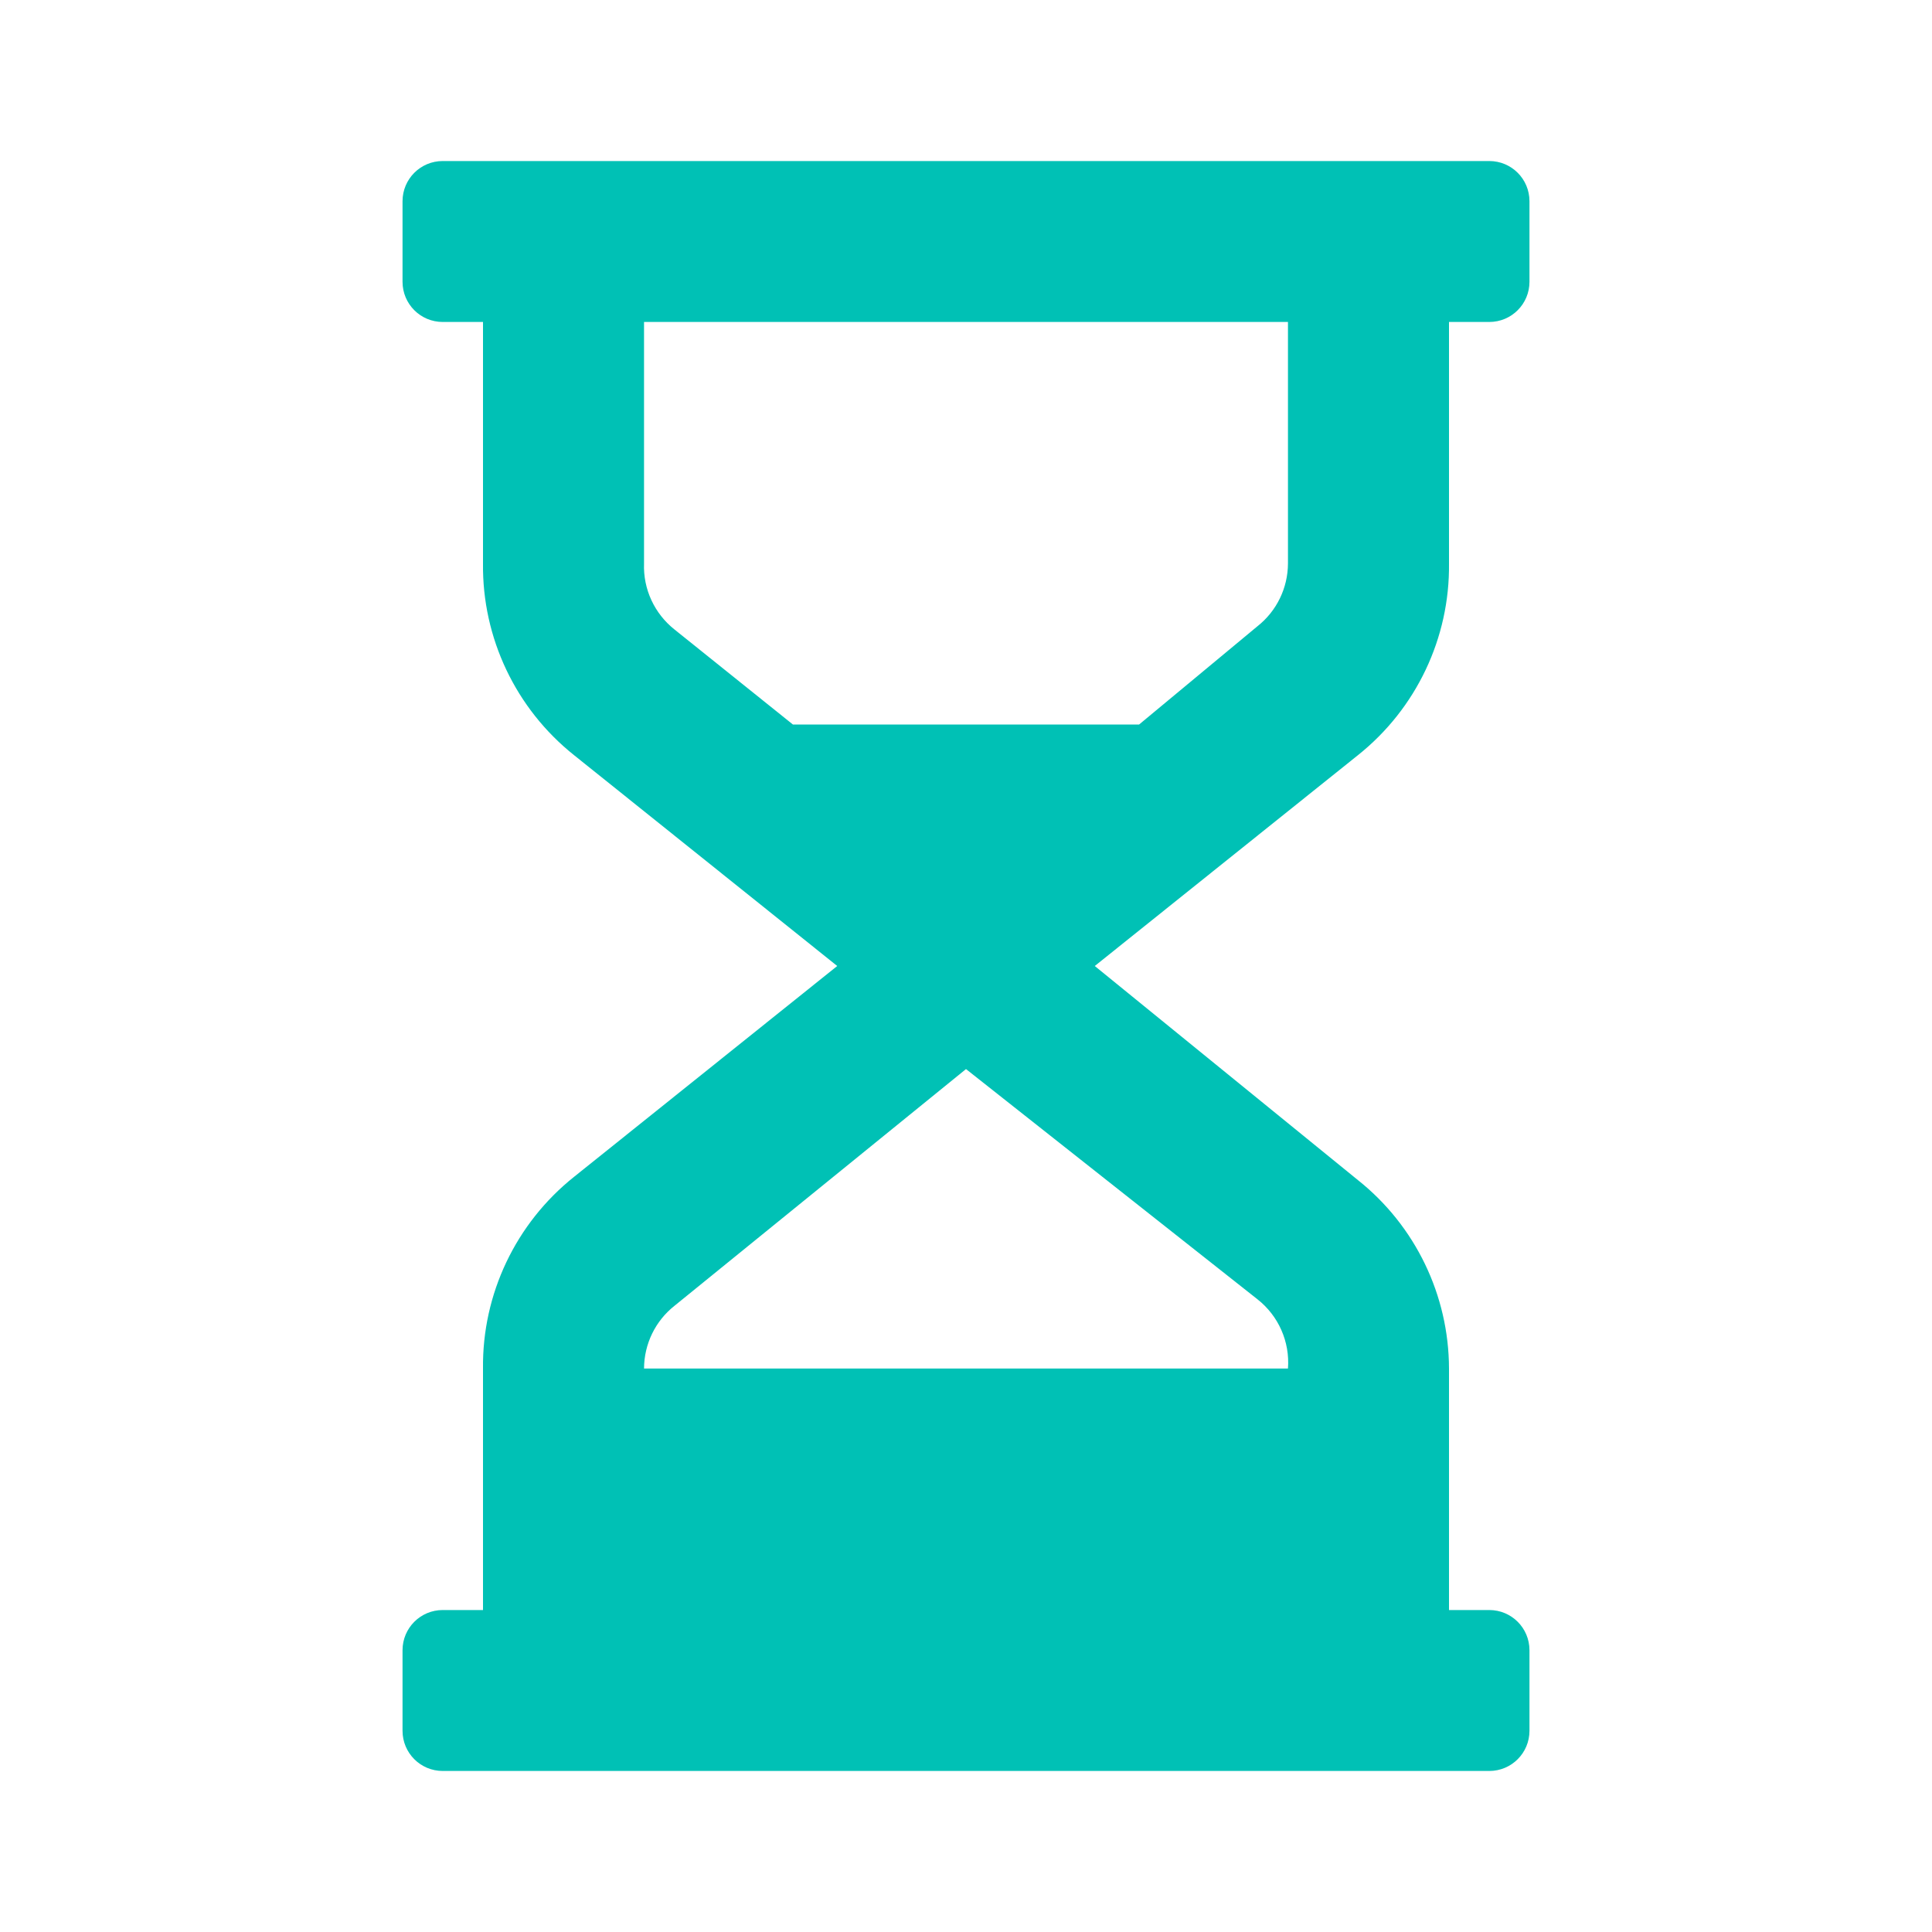 <svg width="20" height="20" viewBox="0 0 20 20" fill="none" xmlns="http://www.w3.org/2000/svg">
<g id="hourglass_quarter">
<path id="Icon color" fill-rule="evenodd" clip-rule="evenodd" d="M15 5.833V3.333H15.417C15.647 3.333 15.833 3.147 15.833 2.917V2.083C15.833 1.853 15.647 1.667 15.417 1.667H4.583C4.353 1.667 4.167 1.853 4.167 2.083V2.917C4.167 3.147 4.353 3.333 4.583 3.333H5V5.833C4.991 6.604 5.339 7.336 5.942 7.817L8.667 10L5.942 12.183C5.339 12.664 4.991 13.396 5 14.167V16.667H4.583C4.353 16.667 4.167 16.853 4.167 17.083V17.917C4.167 18.147 4.353 18.333 4.583 18.333H15.417C15.647 18.333 15.833 18.147 15.833 17.917V17.083C15.833 16.853 15.647 16.667 15.417 16.667H15V14.167C14.998 13.408 14.652 12.69 14.058 12.217L11.333 10L14.058 7.817C14.661 7.336 15.009 6.604 15 5.833ZM13.017 13.45C13.235 13.621 13.354 13.89 13.333 14.167H6.667C6.668 13.913 6.784 13.674 6.983 13.517L10 11.067L13.017 13.45ZM13.017 6.483C13.216 6.326 13.332 6.087 13.333 5.833V3.333H6.667V5.833C6.657 6.099 6.775 6.352 6.983 6.517L8.208 7.5H11.792L13.017 6.483Z" fill="#00C1B5"/>
</g>
</svg>

